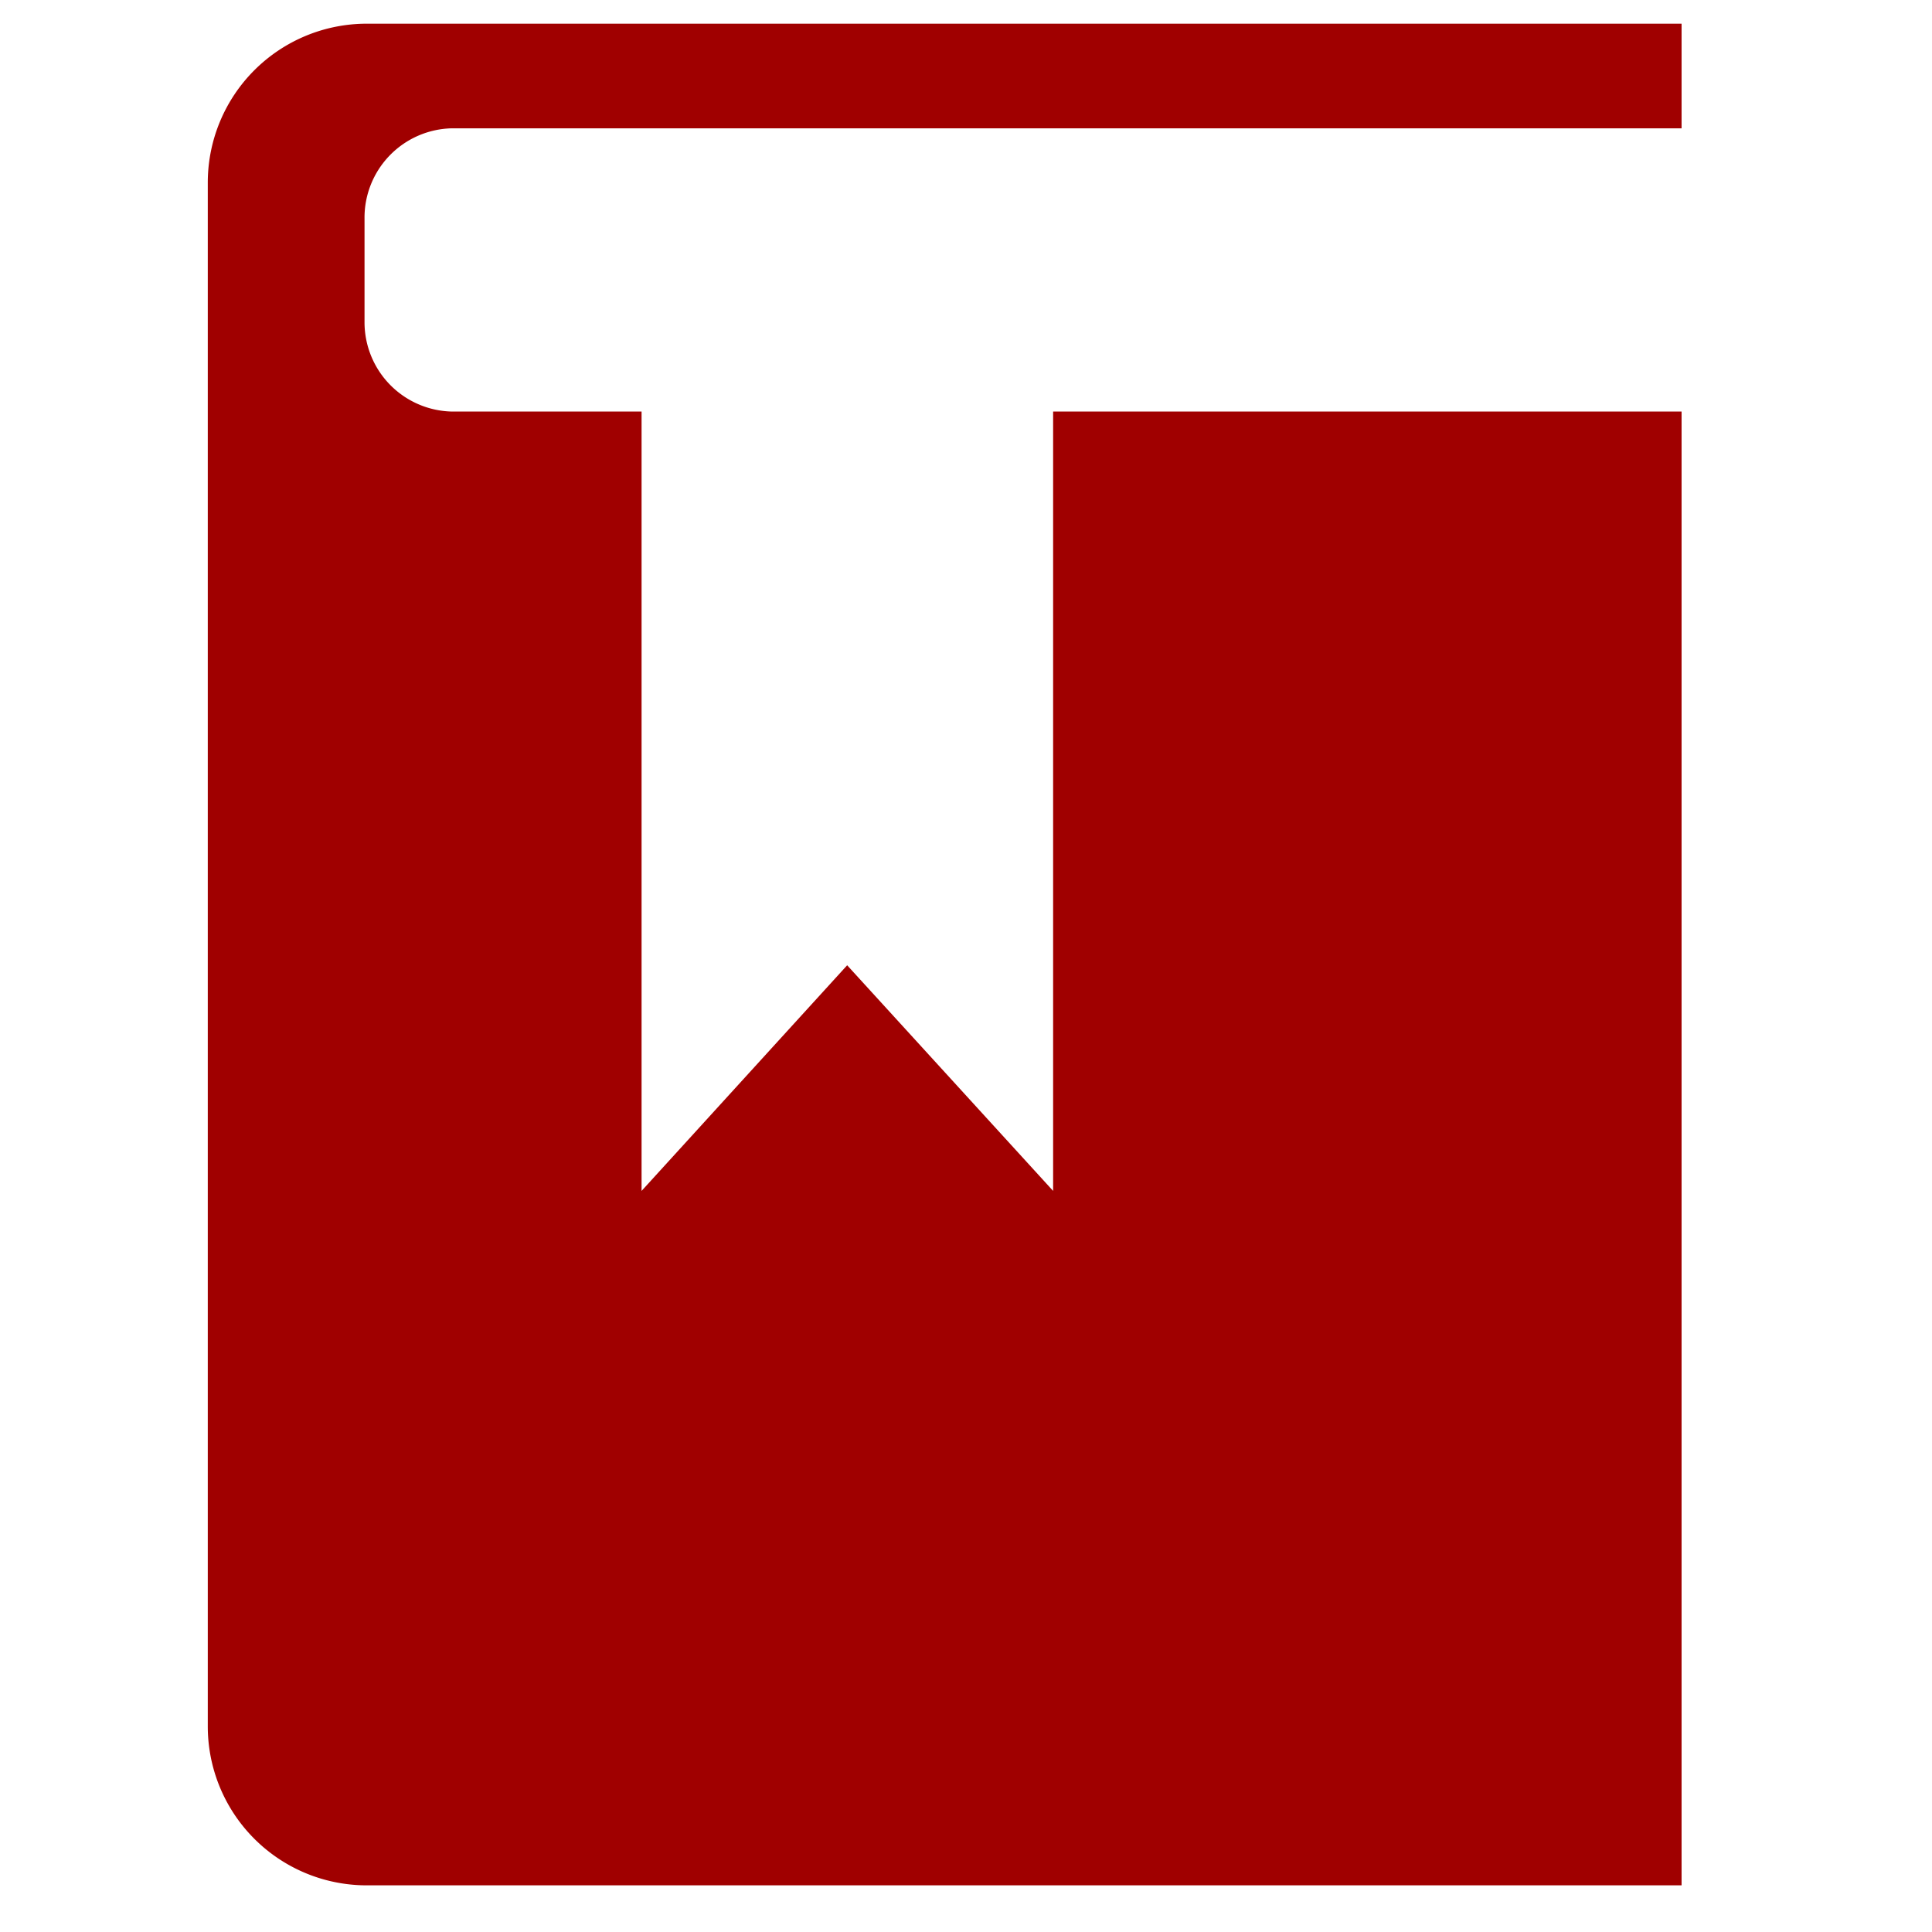 <svg xmlns="http://www.w3.org/2000/svg" id="Capa_1" data-name="Capa 1" viewBox="0 0 53 53"><defs><style>.cls-1{fill:#a00000;}</style></defs><title>Biblioteca</title><path class="cls-1" d="M46.13.65H10.06A4.36,4.36,0,0,0,5.7,5V47.36a4.36,4.36,0,0,0,4.36,4.36H46.13V11.29H28.89V32.67l-5.65-6.19L17.6,32.67V11.29H12.4A2.45,2.45,0,0,1,10,8.84V6A2.45,2.45,0,0,1,12.4,3.52H46.13Z"></path></svg>